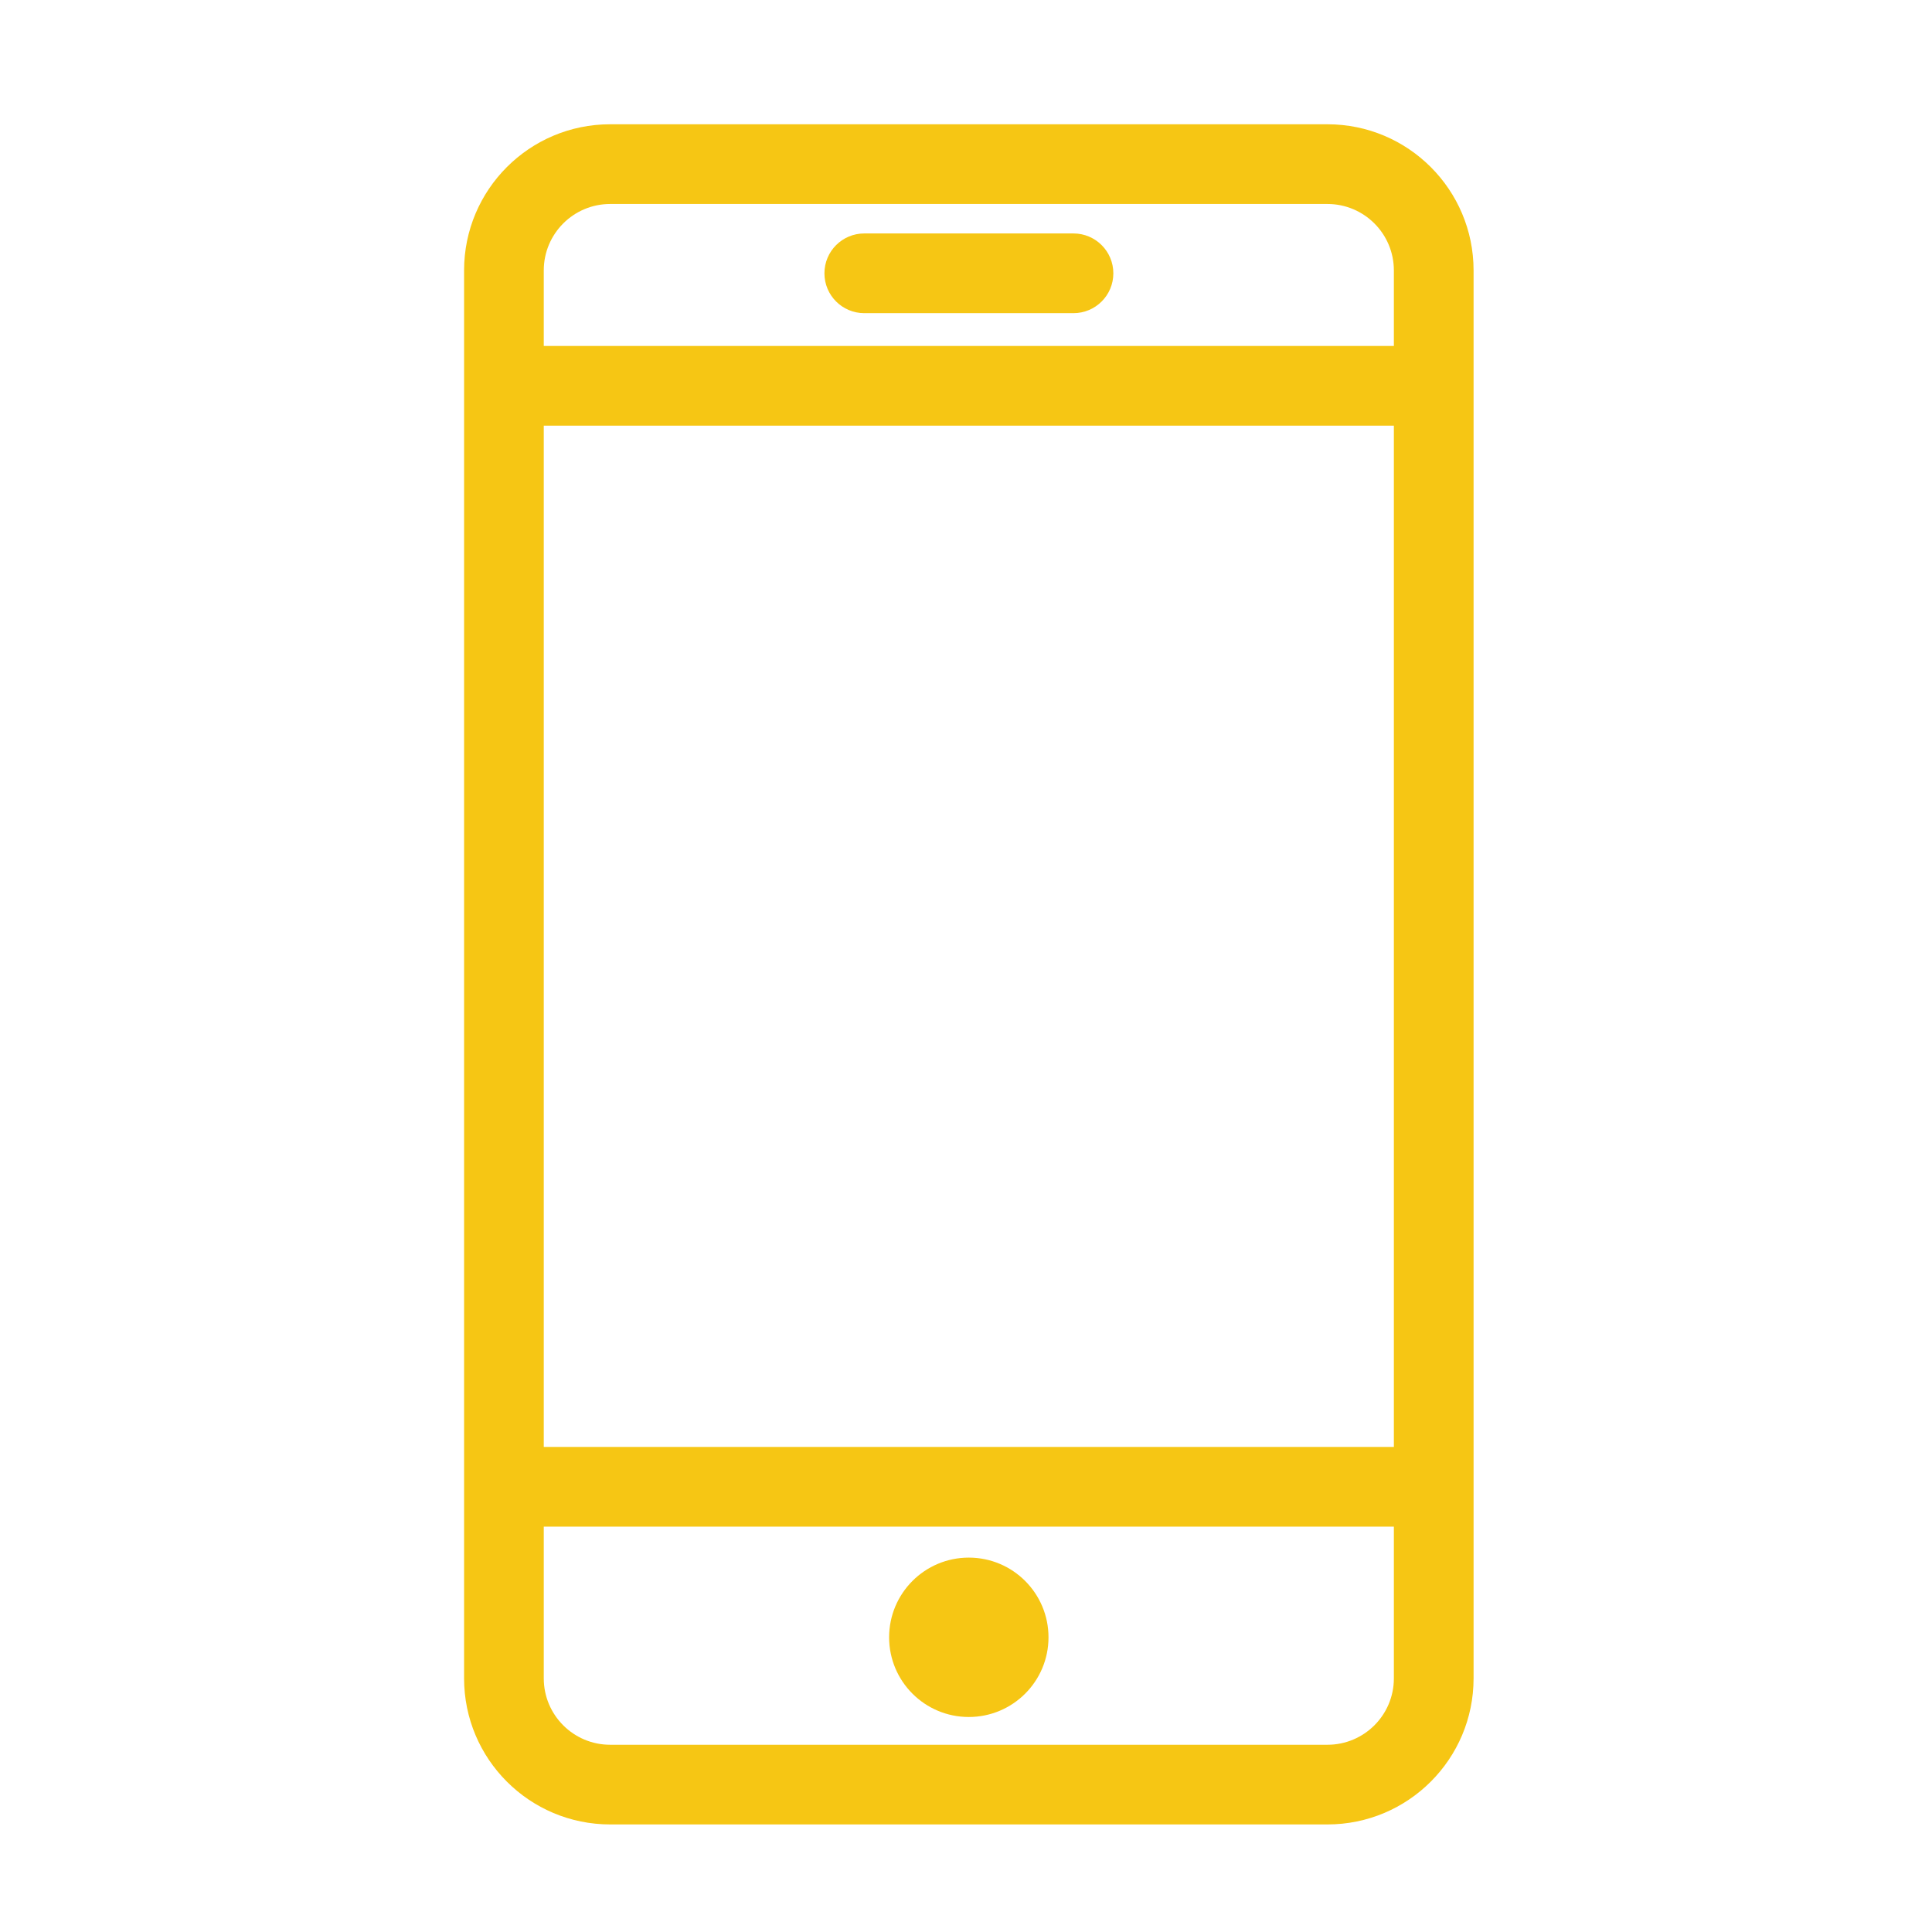 <?xml version="1.0" encoding="utf-8"?>
<!-- Generator: Adobe Illustrator 16.0.0, SVG Export Plug-In . SVG Version: 6.00 Build 0)  -->
<!DOCTYPE svg PUBLIC "-//W3C//DTD SVG 1.1//EN" "http://www.w3.org/Graphics/SVG/1.1/DTD/svg11.dtd">
<svg version="1.1" id="Layer_1" xmlns="http://www.w3.org/2000/svg" xmlns:xlink="http://www.w3.org/1999/xlink" x="0px" y="0px"
	 width="500px" height="500px" viewBox="0 0 500 500" enable-background="new 0 0 500 500" xml:space="preserve">
<g id="_x37_30_x2C__management_x2C__process_x2C__production_x2C__task_x2C__work">
	<g>
		<path fill="#222429" d="M894.984,128.161c55.647,0,100.737,45.091,100.737,100.742c0,55.616-45.09,100.714-100.737,100.714
			c-55.612,0-100.711-45.098-100.711-100.714C794.273,173.252,839.371,128.161,894.984,128.161 M752.397,228.903
			c0-6.13,4.955-11.078,11.078-11.078c6.126,0,11.074,4.948,11.074,11.078c0,6.123-4.948,11.07-11.074,11.07
			C757.352,239.975,752.397,235.026,752.397,228.903z M771.506,300.198c-3.048-5.309-1.232-12.076,4.045-15.154
			c5.302-3.045,12.069-1.226,15.147,4.076c3.045,5.303,1.231,12.069-4.069,15.113C781.32,307.284,774.549,305.5,771.506,300.198z
			 M823.692,352.382c-5.302-3.071-7.121-9.84-4.042-15.119c3.044-5.303,9.818-7.121,15.116-4.077
			c5.311,3.086,7.121,9.854,4.049,15.127C835.768,353.613,828.998,355.425,823.692,352.382z M894.984,371.486
			c-6.123,0-11.078-4.948-11.078-11.078c0-6.114,4.955-11.069,11.078-11.069c6.126,0,11.074,4.955,11.074,11.069
			C906.059,366.538,901.11,371.486,894.984,371.486z M966.275,352.382c-5.295,3.043-12.076,1.231-15.12-4.069
			c-3.07-5.273-1.26-12.041,4.042-15.127c5.311-3.044,12.076-1.231,15.127,4.077C973.396,342.542,971.584,349.31,966.275,352.382z
			 M1018.466,300.198c-3.052,5.303-9.818,7.086-15.12,4.035c-5.303-3.044-7.114-9.811-4.07-15.113
			c3.072-5.302,9.848-7.121,15.148-4.076C1019.732,288.122,1021.545,294.891,1018.466,300.198z M1037.57,228.903
			c0,6.123-4.955,11.07-11.077,11.07c-6.123,0-11.078-4.947-11.078-11.07c0-6.13,4.955-11.078,11.078-11.078
			C1032.615,217.825,1037.57,222.773,1037.57,228.903z M1018.466,157.608c3.079,5.309,1.267,12.076-4.042,15.12
			c-5.303,3.079-12.076,1.26-15.148-4.042c-3.044-5.302-1.23-12.069,4.07-15.155
			C1008.647,150.487,1015.414,152.299,1018.466,157.608z M966.275,105.425c5.31,3.044,7.121,9.811,4.049,15.12
			c-3.051,5.302-9.816,7.121-15.127,4.035c-5.302-3.043-7.112-9.811-4.042-15.12C954.198,104.165,960.98,102.346,966.275,105.425z
			 M894.984,86.313c6.126,0,11.074,4.955,11.074,11.085c0,6.116-4.948,11.071-11.074,11.071c-6.123,0-11.078-4.955-11.078-11.071
			C883.906,91.269,888.861,86.313,894.984,86.313z M823.692,105.425c5.307-3.086,12.075-1.26,15.12,4.035
			c3.075,5.309,1.265,12.076-4.046,15.12c-5.306,3.086-12.072,1.267-15.116-4.035C816.571,115.236,818.391,108.469,823.692,105.425z
			 M771.506,157.608c3.043-5.309,9.813-7.121,15.123-4.078c5.298,3.086,7.114,9.854,4.069,15.155
			c-3.078,5.302-9.847,7.121-15.147,4.042C770.274,169.685,768.458,162.917,771.506,157.608z M869.579,167.221l37.916-20.655
			c1.733-0.941,3.929-0.297,4.869,1.43c0.468,0.906,0.553,1.911,0.263,2.817l-4.142,15.035
			c18.349,5.917,32.973,18.425,41.877,34.104c9.437,16.578,12.543,36.809,7.093,56.671c-0.523,1.904-2.484,3.017-4.425,2.521
			c-1.903-0.523-3.016-2.491-2.483-4.432c4.912-17.93,2.108-36.214-6.428-51.221c-8.021-14.086-21.095-25.341-37.53-30.735
			l-2.902,10.547c13.534,4.601,24.322,13.923,30.947,25.582c7.143,12.571,9.485,27.904,5.358,42.931
			c-0.53,1.903-2.491,3.051-4.396,2.513c-1.896-0.523-3.051-2.478-2.52-4.389c3.603-13.151,1.557-26.516-4.687-37.502
			c-5.748-10.08-15.007-18.142-26.608-22.184l-5.067,18.433c-0.531,1.896-2.492,3.043-4.399,2.52
			c-0.935-0.269-1.699-0.855-2.166-1.643l-22.124-37.275c-0.998-1.727-0.441-3.921,1.256-4.927L869.579,167.221z M920.421,290.587
			l-37.948,20.654c-1.728,0.934-3.9,0.297-4.867-1.43c-0.467-0.914-0.555-1.912-0.258-2.817l4.131-15.034
			c-18.345-5.947-32.938-18.434-41.877-34.104c-9.433-16.585-12.54-36.809-7.09-56.671c0.531-1.939,2.521-3.044,4.424-2.521
			c1.908,0.524,3.023,2.492,2.492,4.396c-4.92,17.958-2.109,36.249,6.417,51.249c8.03,14.093,21.101,25.318,37.537,30.734
			l2.898-10.582c-13.537-4.595-24.317-13.918-30.94-25.582c-7.152-12.564-9.495-27.861-5.361-42.896
			c0.523-1.925,2.492-3.043,4.396-2.52c1.903,0.503,3.048,2.492,2.521,4.403c-3.606,13.124-1.555,26.516,4.689,37.475
			c5.74,10.08,14.999,18.162,26.606,22.211l5.068-18.461c0.524-1.91,2.492-3.015,4.421-2.49c0.938,0.24,1.674,0.85,2.142,1.613
			l22.12,37.305c1.026,1.699,0.446,3.922-1.26,4.92L920.421,290.587z M859.647,459.862c-4.363-0.878-5.949,6.158-1.055,7.121
			l7.238,0.998c4.222,0.821,5.945-6.123,0.849-7.149L859.647,459.862z M831.96,453.916c-5.307-1.055-5.953,6.158-1.938,6.944
			l7.059,1.848c5.044,1.026,6.014-6.123,1.733-6.979L831.96,453.916z M805.171,444.629c-4.54-1.818-7.032,4.948-2.757,6.654
			c2.229,0.963,4.516,1.84,6.771,2.718c1.88,0.736,3.96-0.347,4.602-1.961c0.817-2.045-0.236-4.041-2.021-4.776
			C809.542,446.413,807.341,445.563,805.171,444.629z M779.738,432.144c-0.587-0.325-1.554-0.553-2.37-0.41
			c-3.37,0.679-4.135,4.927-1.204,6.682c2.108,1.203,4.278,2.379,6.417,3.512c3.899,2.351,7.556-3.836,3.369-6.356
			C783.872,434.464,781.791,433.347,779.738,432.144z M755.972,416.669c-3.751-2.816-8.087,2.959-4.304,5.776
			c1.872,1.465,3.984,2.901,5.978,4.275c4.223,2.548,7.825-3.102,4.074-5.918L755.972,416.669z M734.262,398.448
			c-3.199-3.199-8.469,1.729-4.951,5.238l5.391,4.955c2.986,2.986,8.501-1.67,4.777-5.395L734.262,398.448z M714.895,377.729
			c-3.546-3.546-8.296,0.941-5.511,4.63c1.55,1.876,3.106,3.724,4.746,5.542c3.72,3.752,8.353-1.791,5.394-4.785L714.895,377.729z
			 M698.189,354.845c-0.966-1.586-3.044-2.053-4.746-1.23c-1.844,1.118-2.463,3.199-1.292,5.153
			c1.292,2.023,2.642,4.104,4.021,6.073c2.811,3.752,8.466,0.142,5.915-4.105L698.189,354.845z M684.358,330.112
			c-1.55-3.922-8.438-1.783-6.477,3.136c1.025,2.166,2.138,4.367,3.252,6.534c2.729,4.544,8.562,0.27,6.389-3.342
			C686.467,334.359,685.356,332.222,684.358,330.112z M673.634,303.858c-1.904-4.807-8.409-1.671-6.799,2.343l2.435,6.859
			c1.844,4.601,8.438,1.698,6.768-2.521L673.634,303.858z M666.223,276.521c-0.913-4.544-7.999-3.284-7.063,1.494
			c0.495,2.343,1.025,4.771,1.609,7.121c0.854,4.332,7.971,3.256,6.977-1.699L666.223,276.521z M662.174,248.447
			c0-4.069-7.174-4.692-7.174,0.438c0.173,2.492,0.435,4.977,0.701,7.438c1.086,5.396,7.945,3.115,7.152-0.819L662.174,248.447z
			 M894.984,469.744c1.376,0,2.785-0.913,3.252-2.053c1.168-2.407-0.644-5.161-3.252-5.161l-7.09-0.12
			c-4.982,0-4.718,7.206-0.205,7.206L894.984,469.744z M930.323-2.091c4.396,0.885,5.976-6.123,1.056-7.114l-7.234-0.977
			c-0.269-0.057-0.82-0.028-1.09,0.028c-3.809,0.764-4.127,6.243,0.241,7.121L930.323-2.091z M958.05,3.862
			c5.267,1.083,5.918-6.13,1.896-6.923l-7.063-1.869c-5.013-0.998-5.976,6.151-1.699,7.001L958.05,3.862z M984.793,13.149
			c4.544,1.812,7.035-4.926,2.761-6.654c-2.229-0.934-4.518-1.812-6.774-2.689c-1.876-0.765-3.95,0.311-4.594,1.953
			c-0.821,2.053,0.227,4.049,2.018,4.757C980.433,11.365,982.627,12.243,984.793,13.149z M1010.233,25.636
			c3.979,2.364,7.645-3.815,3.688-6.187c-2.074-1.26-4.367-2.436-6.533-3.61c-3.895-2.336-7.531,3.872-3.369,6.399
			C1006.127,23.342,1008.209,24.46,1010.233,25.636z M1033.995,41.103c3.744,2.81,8.083-2.931,4.339-5.741
			c-1.903-1.5-4.021-2.93-5.98-4.311c-4.247-2.52-7.821,3.136-4.099,5.917L1033.995,41.103z M1055.705,59.33
			c3.199,3.221,8.479-1.699,4.955-5.21l-5.387-4.955c-2.994-2.987-8.502,1.643-4.778,5.395L1055.705,59.33z M1075.079,80.041
			c3.546,3.553,8.289-0.906,5.507-4.601c-1.521-1.869-3.106-3.745-4.722-5.564c-3.744-3.723-8.374,1.819-5.387,4.778
			L1075.079,80.041z M1091.807,102.962c2.321,3.865,8.529,0.233,6.095-3.837c-1.253-2.024-2.719-4.254-4.099-6.187
			c-2.812-3.723-8.466-0.113-5.918,4.105L1091.807,102.962z M1105.609,127.694c1.558,3.893,8.438,1.755,6.484-3.143
			c-1.026-2.194-2.146-4.389-3.257-6.526c-2.726-4.544-8.564-0.297-6.393,3.313C1103.5,123.447,1104.617,125.558,1105.609,127.694z
			 M1116.341,153.941c1.896,4.813,8.401,1.642,6.795-2.336l-2.436-6.895c-1.841-4.601-8.438-1.699-6.738,2.52L1116.341,153.941z
			 M1123.744,181.279c0.906,4.431,7.887,3.433,7.064-1.458c-0.496-2.378-0.991-4.799-1.614-7.149
			c-0.843-4.332-7.964-3.285-6.965,1.699L1123.744,181.279z M1127.793,209.324c0,4.105,7.207,4.729,7.207-0.439
			c-0.171-2.463-0.469-4.983-0.729-7.433c-1.083-5.394-7.942-3.115-7.149,0.814L1127.793,209.324z M894.984-11.938
			c-1.35,0-2.778,0.878-3.225,2.024c-1.2,2.407,0.623,5.182,3.225,5.182l7.124,0.092c4.948,0,4.693-7.178,0.178-7.178
			L894.984-11.938z M678.001,228.903v15.587l59.979,8.997c1.759,11.318,4.718,22.24,8.731,32.639L699.3,323.897l15.563,26.962
			l56.466-22.177c7.089,8.749,15.124,16.783,23.879,23.876l-22.178,56.466l26.955,15.587l37.774-47.44
			c10.397,4.021,21.331,6.979,32.636,8.734l9.029,59.984h31.147l8.997-59.984c11.313-1.755,22.24-4.714,32.646-8.734l37.799,47.44
			l26.955-15.587l-22.212-56.466c8.791-7.086,16.79-15.12,23.883-23.876l56.466,22.177l15.594-26.962l-47.446-37.771
			c4.021-10.397,6.973-21.319,8.733-32.639l59.978-9.025v-15.559v-15.587l-59.978-9.004c-1.762-11.312-4.714-22.241-8.733-32.639
			l47.446-37.799l-15.594-26.962l-56.466,22.212c-7.093-8.792-15.092-16.79-23.883-23.883l22.212-56.459l-26.955-15.594
			l-37.799,47.44c-10.406-4.014-21.335-6.973-32.646-8.728l-8.997-59.983h-31.147L870.395,71.9
			c-11.305,1.755-22.24,4.714-32.636,8.728l-37.774-47.44L773.03,48.782l22.178,56.459c-8.756,7.093-16.79,15.12-23.879,23.883
			l-56.466-22.212L699.3,133.874l47.412,37.806c-4.015,10.398-6.973,21.321-8.731,32.632l-59.979,9.004V228.903L678.001,228.903z"/>
	</g>
</g>
<path fill="#F6C614" d="M-217.078,249.158h-35.537v-51.967h9.375c26.482-0.039,47.939-21.495,47.978-47.988V41.689h7.87
	c4.145,0,7.502-3.358,7.502-7.502v-42.66l19.875,16.575c0.775,0.641,1.756,0.98,2.775,0.971c1.28,0.01,2.493-0.563,3.299-1.572
	c1.514-1.805,1.262-4.503-0.543-6.017c-0.02-0.02-0.039-0.039-0.059-0.059l-24.969-21.068V-48.59l66.135-39.128
	c6.211-3.649,8.287-11.636,4.639-17.847c-3.648-6.21-11.626-8.297-17.837-4.648l0,0l-69.512,41.243h-23.466
	c-4.726,0-8.578,3.804-8.617,8.54v94.249c0.185,4.056,3.436,7.307,7.502,7.492v107.893c0,12.422-10.073,22.495-22.505,22.495h-9.442
	v-293.983c0-12.13-9.84-21.971-21.971-21.971l0,0h-254.923c-12.146,0-22,9.821-22.039,21.971v371.443h-35.392v61.253h369.861
	V249.158z M-312.141,28.792h-179.952V-72.269h179.952V28.792z"/>
<g>
	<g>
		<path fill="#F6C614" d="M343.536,32.162H157.918c-20.886,0-37.814,16.923-37.814,37.824v364.372
			c0,20.882,16.928,37.805,37.814,37.805h185.619c20.882,0,37.824-16.923,37.824-37.805V69.986
			C381.361,49.085,364.418,32.162,343.536,32.162z M140.727,110.164h220.005V374.47H140.727V110.164z M157.918,52.791h185.619
			c9.493,0,17.195,7.701,17.195,17.195v19.549H140.727V69.986C140.727,60.492,148.424,52.791,157.918,52.791z M343.536,451.543
			H157.918c-9.494,0-17.191-7.691-17.191-17.186v-39.259h220.005v39.259C360.732,443.852,353.03,451.543,343.536,451.543z"/>
		<path fill="#F6C614" d="M250.722,403.109c11.398,0,20.629,9.23,20.629,20.629c0,11.389-9.23,20.618-20.629,20.618
			c-11.388,0-20.619-9.229-20.619-20.618C230.103,412.34,239.334,403.109,250.722,403.109z"/>
	</g>
	<path fill="#F6C614" d="M223.673,81.045h54.141c5.694,0,10.319-4.615,10.319-10.309c0-5.704-4.625-10.319-10.319-10.319h-54.141
		c-5.694,0-10.31,4.615-10.31,10.319C213.364,76.431,217.979,81.045,223.673,81.045L223.673,81.045z"/>
</g>
</svg>
